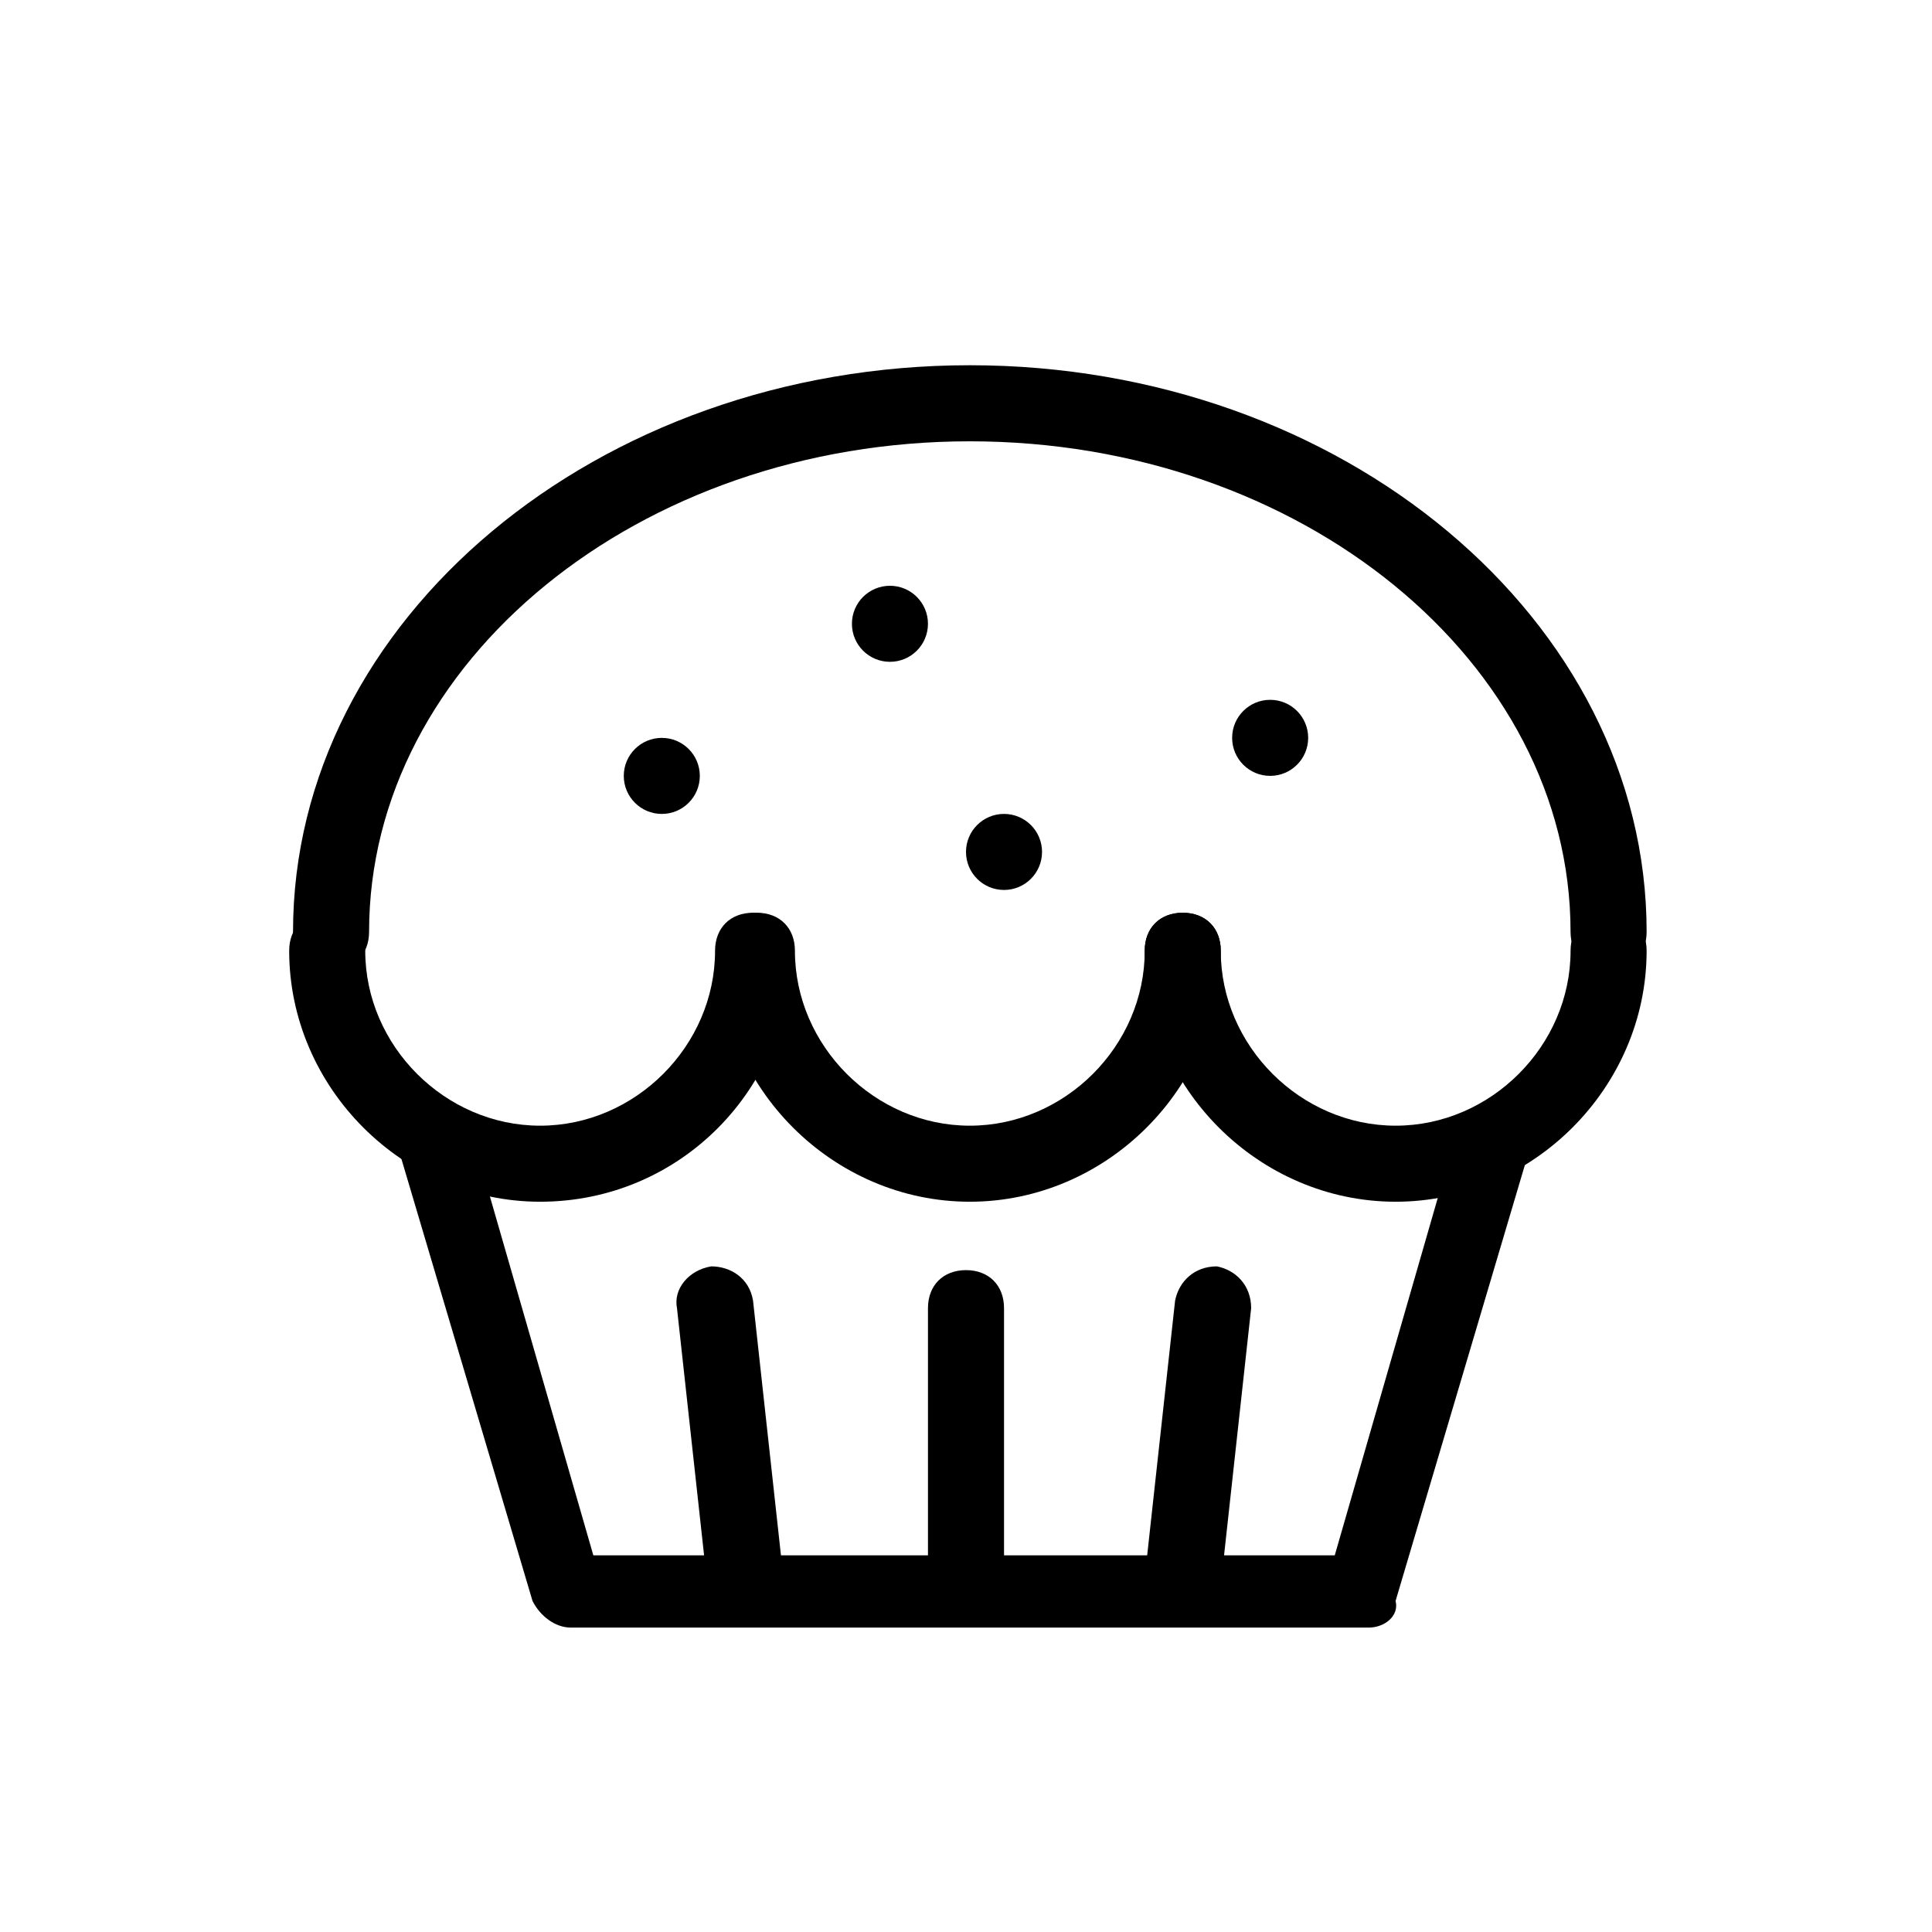 <?xml version="1.0" encoding="UTF-8"?>
<!-- Uploaded to: ICON Repo, www.iconrepo.com, Generator: ICON Repo Mixer Tools -->
<svg fill="#000000" width="800px" height="800px" version="1.1" viewBox="144 144 512 512" xmlns="http://www.w3.org/2000/svg">
 <g>
  <path d="m506.8 575.32h-211.6c-4.031 0-8.062-3.023-10.078-7.055l-35.266-118.9c-2.016-5.039 1.008-11.082 7.055-12.09 6.047-1.008 11.082 2.016 12.09 7.055l32.242 111.85h196.48l32.242-111.85c2.016-5.039 7.055-8.062 12.09-7.055 5.039 2.016 8.062 7.055 7.055 12.09l-35.266 118.9c1.016 4.031-3.016 7.055-7.047 7.055z"/>
  <path d="m400 571.29c-6.047 0-10.078-4.031-10.078-10.078v-70.535c0-6.047 4.031-10.078 10.078-10.078s10.078 4.031 10.078 10.078v70.535c-0.004 6.047-4.035 10.078-10.078 10.078z"/>
  <path d="m341.55 573.31c-5.039 0-9.07-4.031-10.078-9.07l-8.062-73.555c-1.008-5.039 3.023-10.078 9.07-11.082 5.039 0 10.078 3.023 11.082 9.07l8.062 73.555c1.008 5.039-3.023 10.078-9.07 11.082h-1.004z"/>
  <path d="m457.43 573.31h-1.008c-5.039-1.008-9.07-5.039-9.07-11.082l8.062-73.555c1.008-5.039 5.039-9.07 11.082-9.07 5.039 1.008 9.07 5.039 9.07 11.082l-8.062 73.555c0 6.047-5.035 9.07-10.074 9.07z"/>
  <path d="m570.29 401.01c-6.047 0-10.078-4.031-10.078-10.078 0-71.539-71.539-129.98-159.2-129.98-87.664 0-159.2 58.441-159.2 129.98 0 6.047-4.031 10.078-10.078 10.078s-10.078-4.031-10.078-10.078c0-82.625 80.609-150.14 179.36-150.14s179.36 67.512 179.36 150.14c0.008 6.047-4.023 10.078-10.07 10.078z"/>
  <path d="m287.14 462.47c-36.273 0-66.504-30.23-66.504-66.504 0-6.047 4.031-10.078 10.078-10.078s10.078 4.031 10.078 10.078c0 25.191 21.16 46.352 46.352 46.352 25.191 0 46.352-21.16 46.352-46.352 0-6.047 4.031-10.078 10.078-10.078s10.078 4.031 10.078 10.078c-0.008 36.273-29.23 66.504-66.512 66.504z"/>
  <path d="m401.01 462.47c-36.273 0-66.504-30.23-66.504-66.504 0-6.047 4.031-10.078 10.078-10.078s10.078 4.031 10.078 10.078c0 25.191 21.16 46.352 46.352 46.352 25.191 0 46.352-21.16 46.352-46.352 0-6.047 4.031-10.078 10.078-10.078s10.078 4.031 10.078 10.078c-0.012 36.273-30.238 66.504-66.512 66.504z"/>
  <path d="m513.86 462.47c-36.273 0-66.504-30.23-66.504-66.504 0-6.047 4.031-10.078 10.078-10.078s10.078 4.031 10.078 10.078c0 25.191 21.16 46.352 46.352 46.352 25.191 0 46.352-21.16 46.352-46.352 0-6.047 4.031-10.078 10.078-10.078s10.078 4.031 10.078 10.078c-0.008 36.273-30.238 66.504-66.512 66.504z"/>
  <path d="m329.46 349.62c0 5.566-4.512 10.078-10.074 10.078-5.566 0-10.078-4.512-10.078-10.078 0-5.566 4.512-10.074 10.078-10.074 5.562 0 10.074 4.508 10.074 10.074"/>
  <path d="m389.92 309.31c0 5.566-4.512 10.078-10.074 10.078-5.566 0-10.078-4.512-10.078-10.078s4.512-10.074 10.078-10.074c5.562 0 10.074 4.508 10.074 10.074"/>
  <path d="m420.15 369.77c0 5.566-4.512 10.078-10.078 10.078-5.562 0-10.074-4.512-10.074-10.078 0-5.566 4.512-10.074 10.074-10.074 5.566 0 10.078 4.508 10.078 10.074"/>
  <path d="m490.68 339.54c0 5.562-4.512 10.074-10.074 10.074-5.566 0-10.078-4.512-10.078-10.074 0-5.566 4.512-10.078 10.078-10.078 5.562 0 10.074 4.512 10.074 10.078"/>
 </g>
</svg>